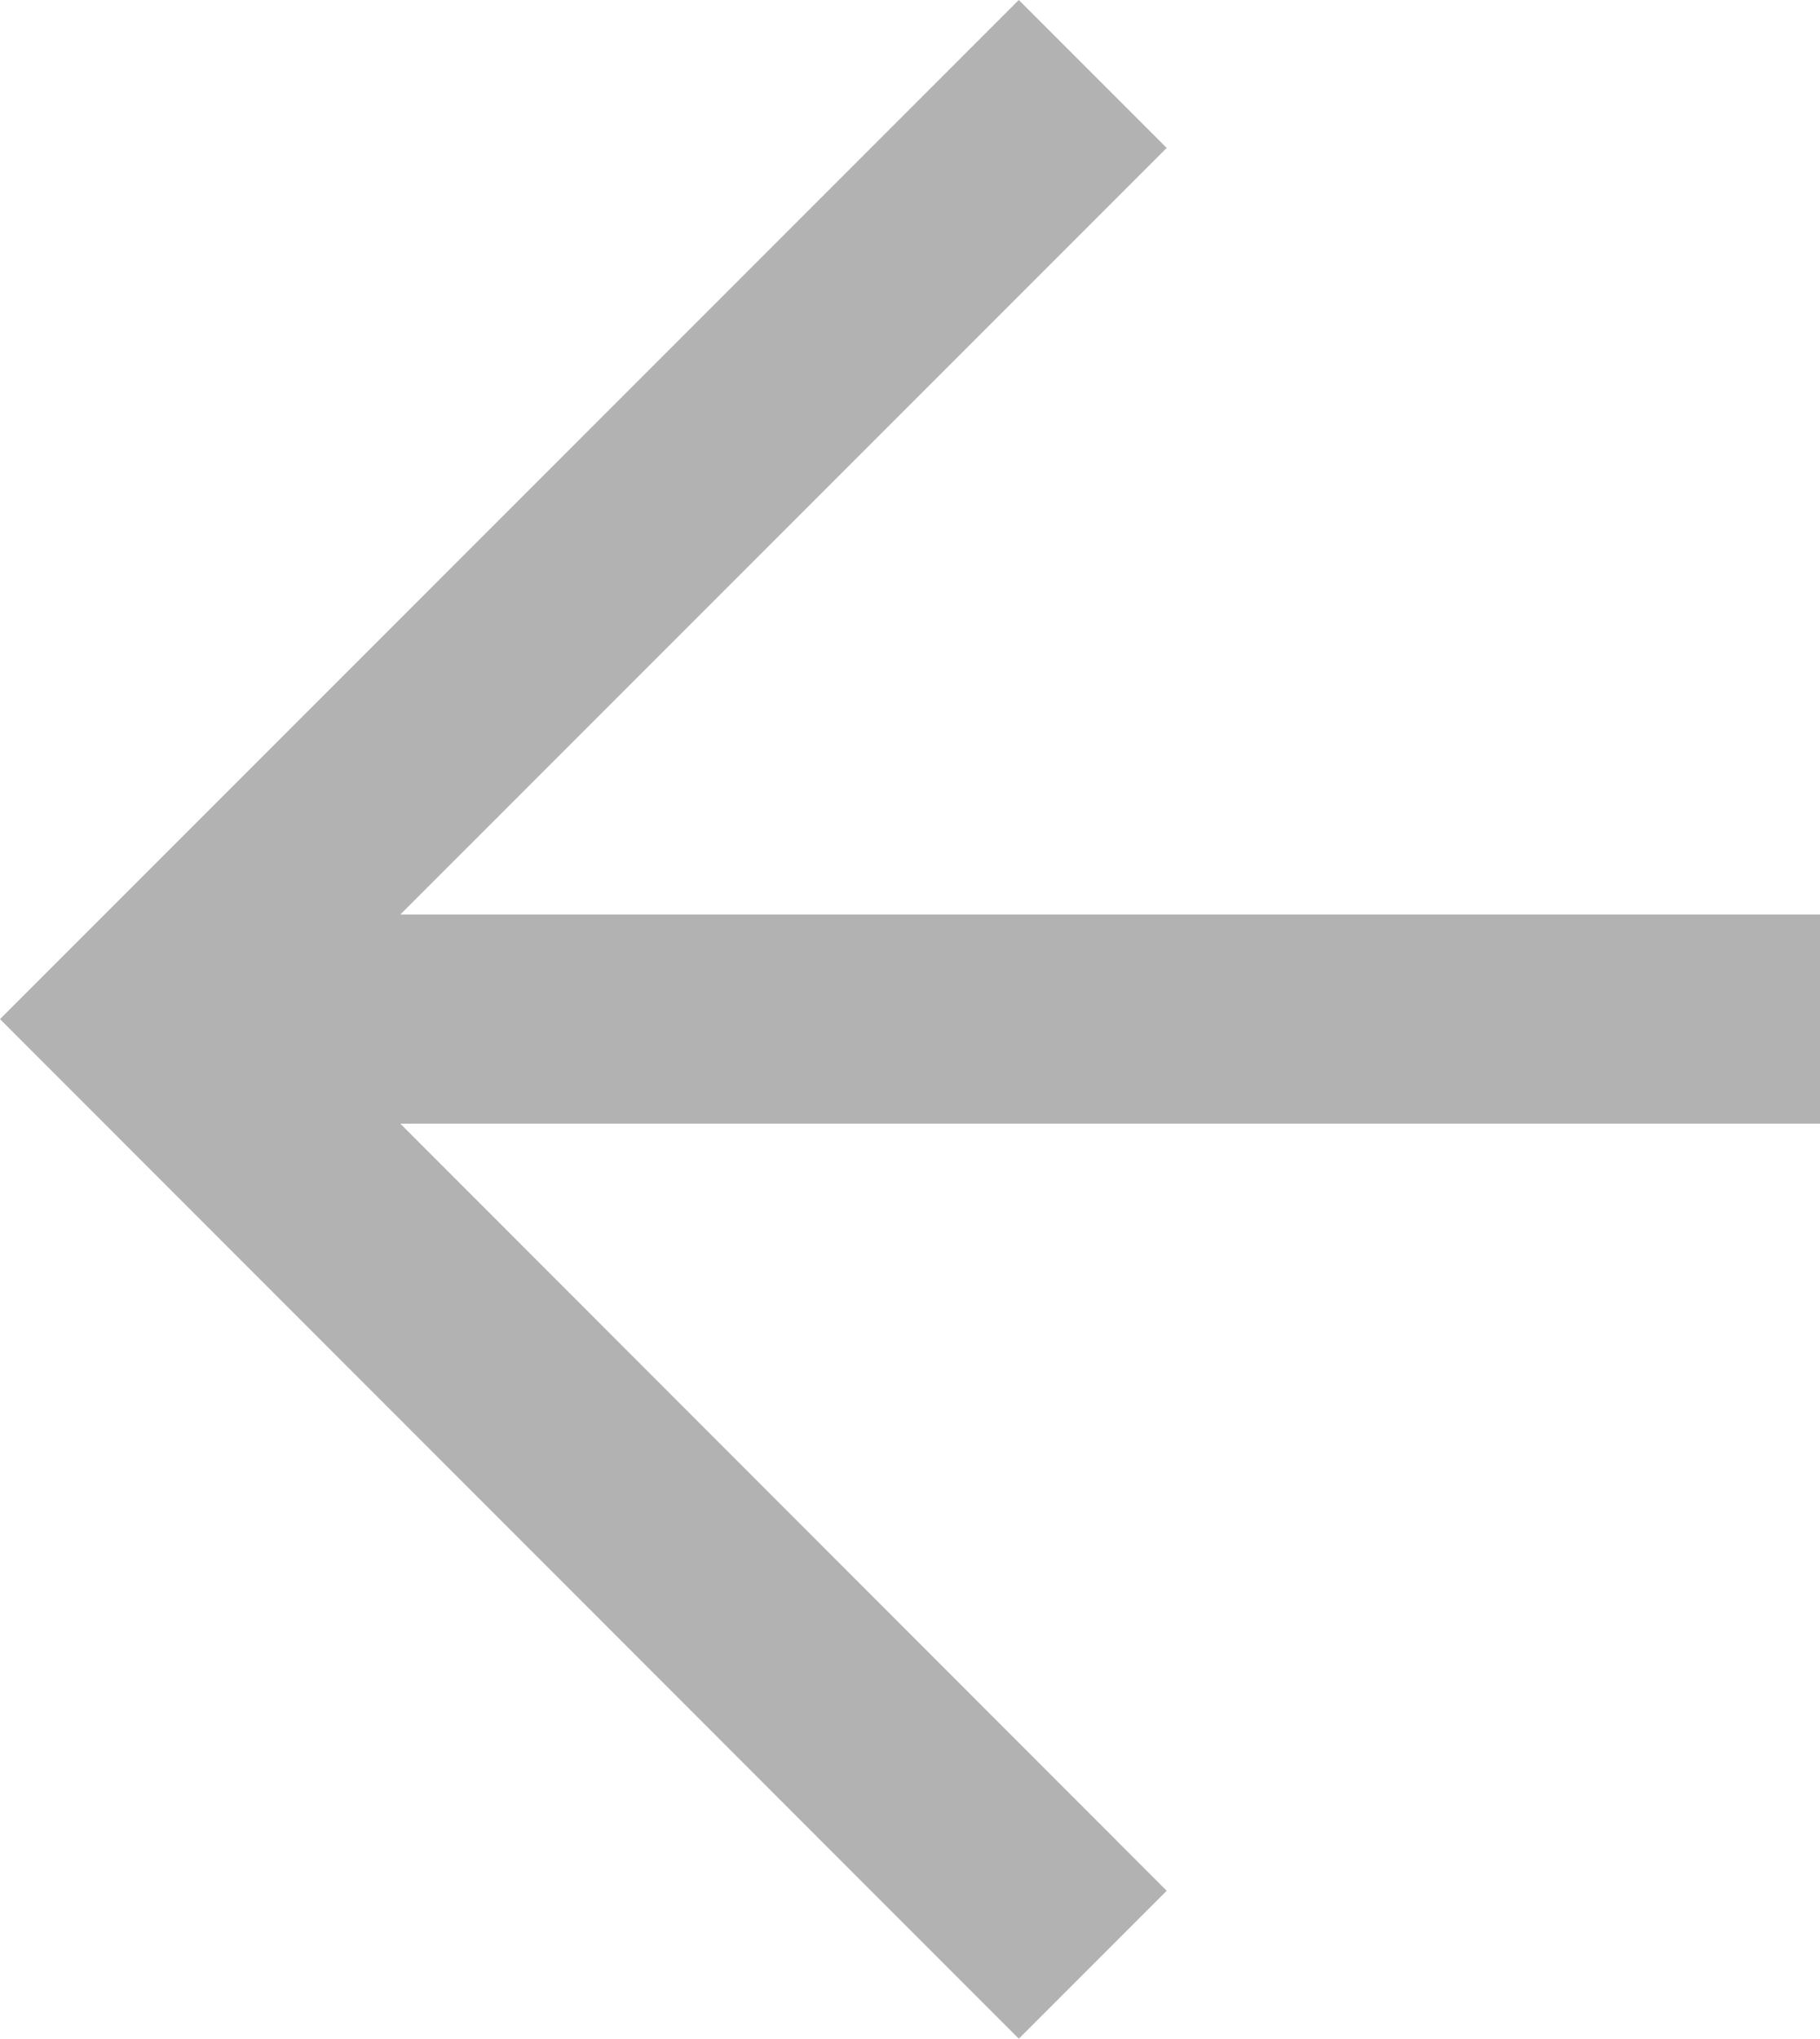 <?xml version="1.0" encoding="UTF-8"?><svg id="_レイヤー_2" xmlns="http://www.w3.org/2000/svg" viewBox="0 0 36.55 40.93"><defs><style>.cls-1{fill:#b2b2b2;}</style></defs><g id="_レイヤー_1-2"><polygon class="cls-1" points="36.55 18.36 8.04 18.36 23.43 2.97 20.46 0 0 20.46 20.46 40.93 23.43 37.96 8.04 22.56 36.55 22.56 36.55 18.36"/></g></svg>
